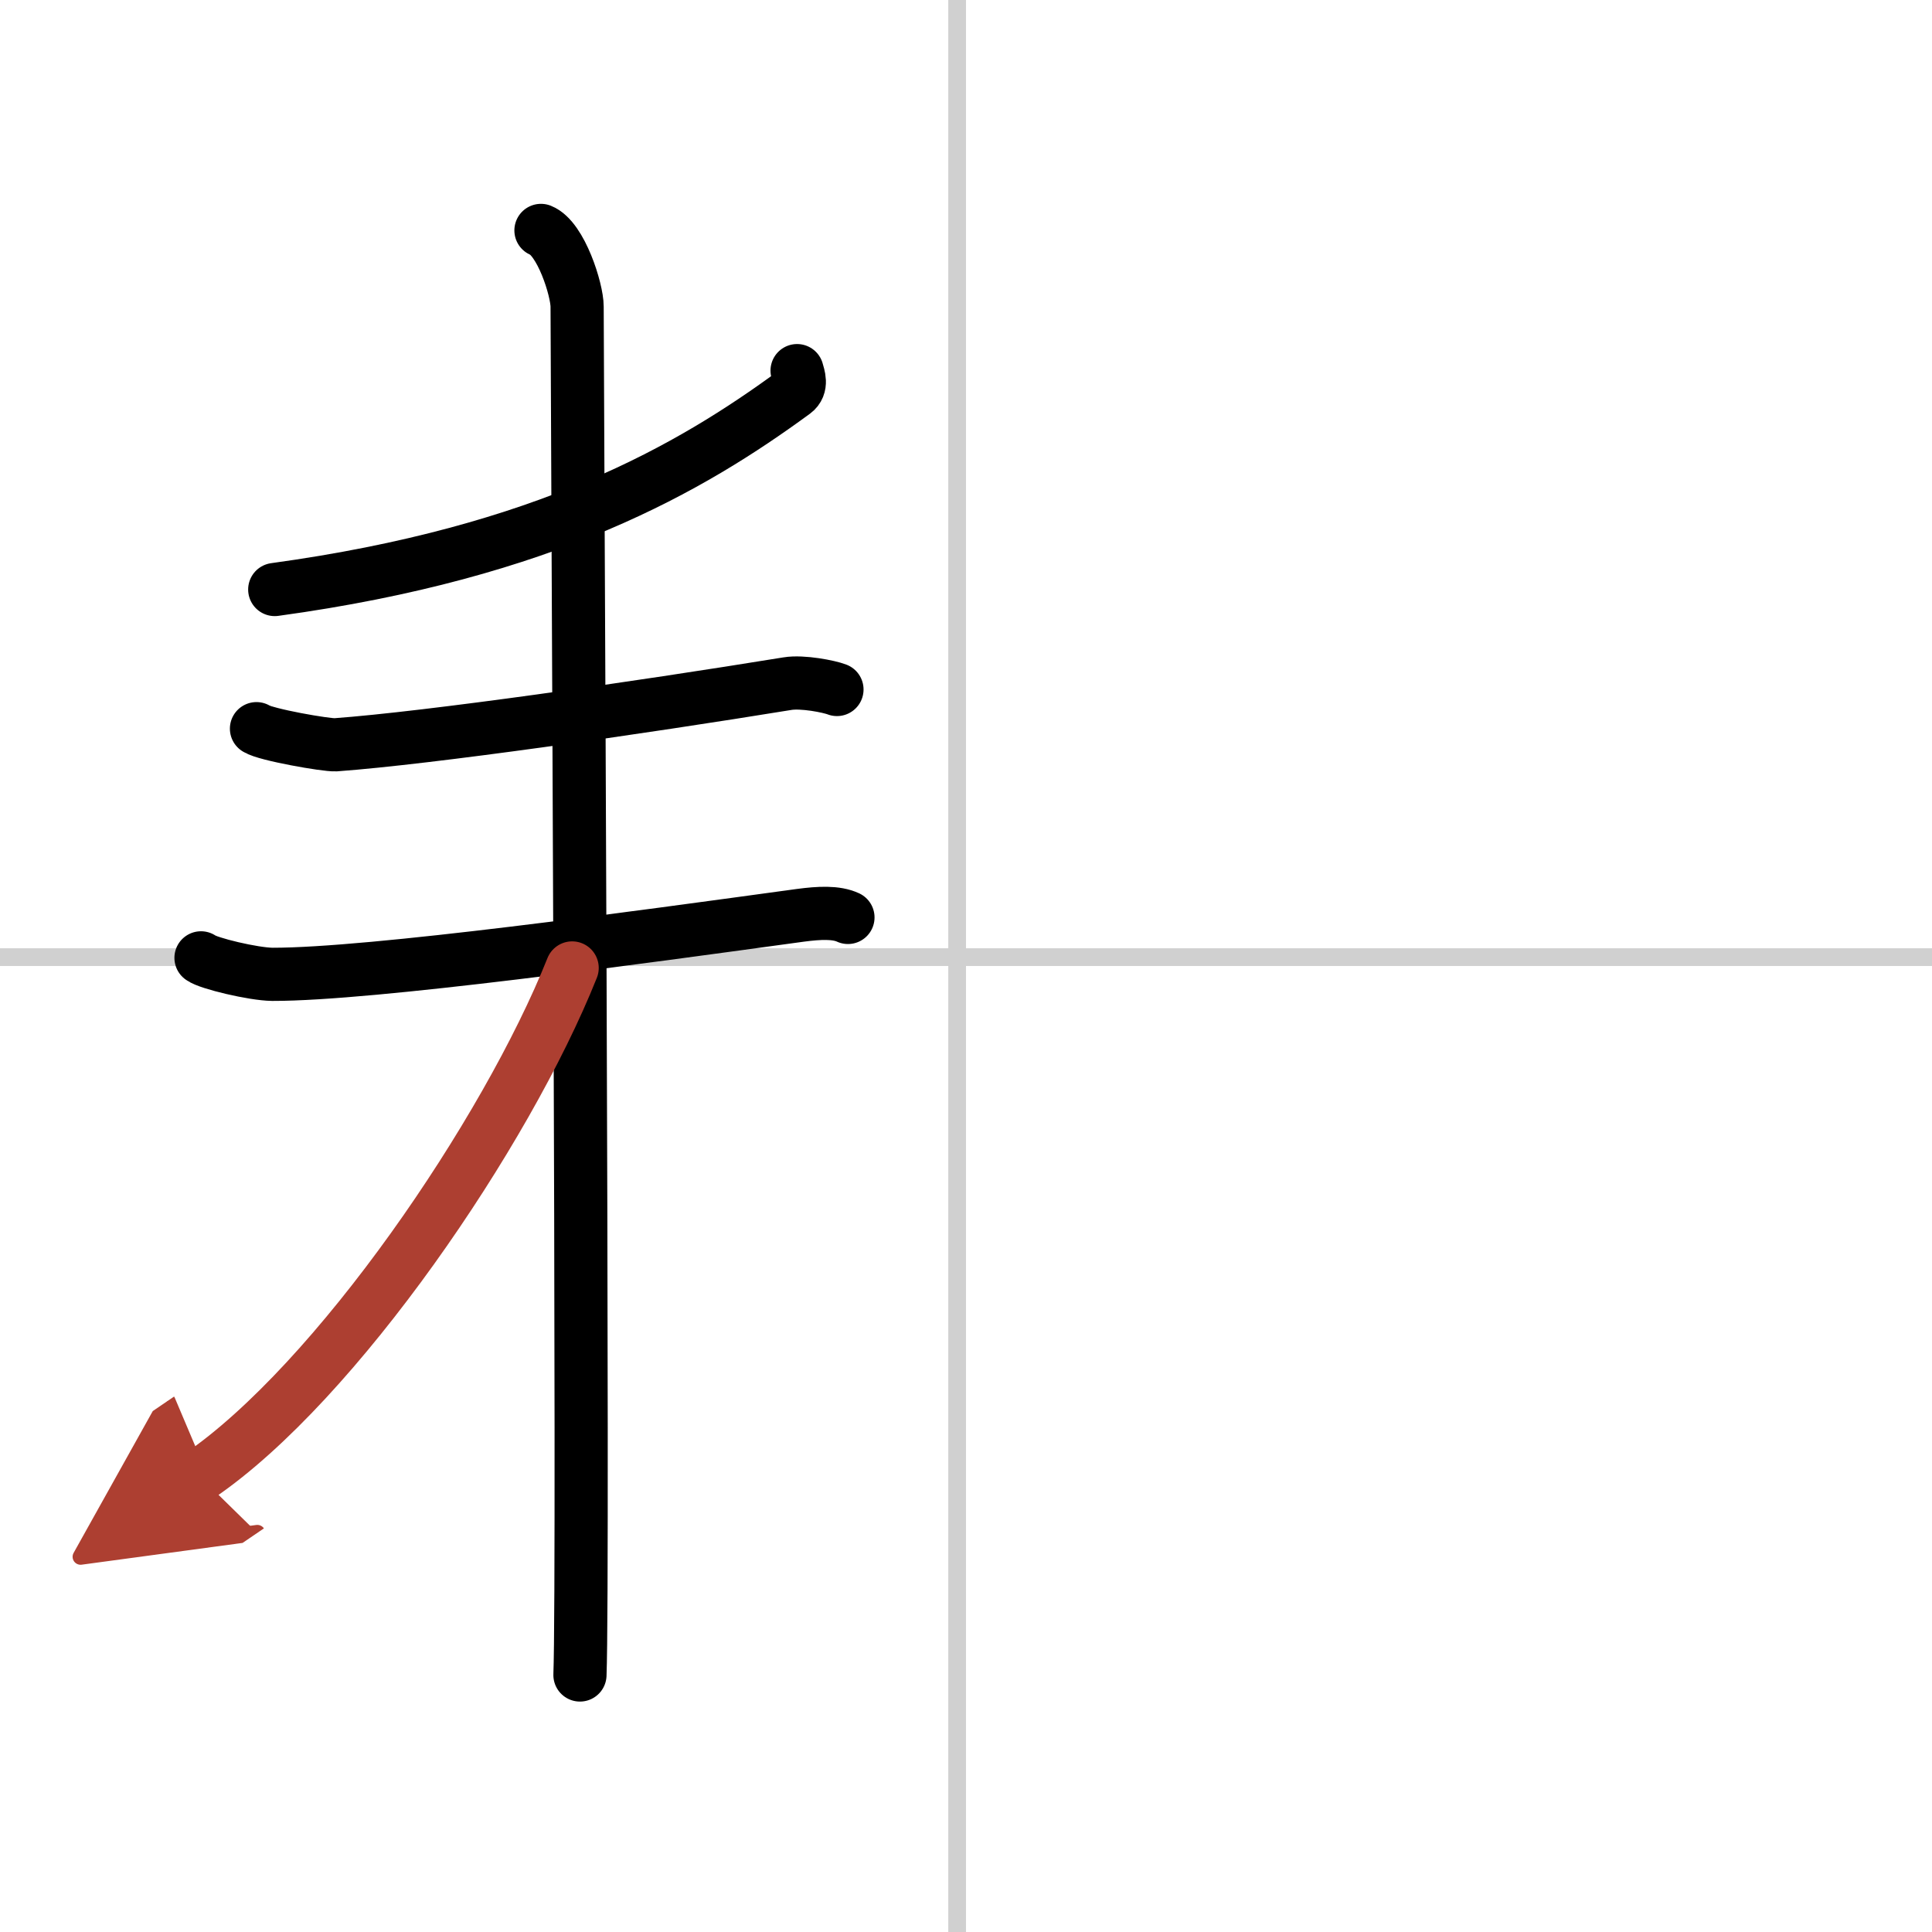 <svg width="400" height="400" viewBox="0 0 109 109" xmlns="http://www.w3.org/2000/svg"><defs><marker id="a" markerWidth="4" orient="auto" refX="1" refY="5" viewBox="0 0 10 10"><polyline points="0 0 10 5 0 10 1 5" fill="#ad3f31" stroke="#ad3f31"/></marker></defs><g fill="none" stroke="#000" stroke-linecap="round" stroke-linejoin="round" stroke-width="3"><rect width="100%" height="100%" fill="#fff" stroke="#fff"/><line x1="54" x2="54" y2="109" stroke="#d0d0d0" stroke-width="1"/><line x2="109" y1="54" y2="54" stroke="#d0d0d0" stroke-width="1"/><path d="m44.97 20.91c0.08 0.3 0.31 0.87-0.16 1.22-5.83 4.27-13.98 9.03-29.31 11.13"/><path d="m14.47 41.11c0.51 0.34 3.94 0.94 4.46 0.91 5.31-0.39 17.08-2.08 25.5-3.45 0.84-0.14 2.36 0.16 2.79 0.33"/><path d="m11.34 54.04c0.4 0.31 2.96 0.92 4.03 0.93 5.57 0.01 20.73-2.09 29.79-3.33 1.06-0.14 2.01-0.19 2.68 0.12"/><path d="m30.52 13c1.13 0.45 2.04 3.35 2.04 4.3 0 3.62 0.38 71.55 0.16 77.2"/><path d="m32.28 54.61c-3.71 9.3-13.32 23.4-21.04 28.66" marker-end="url(#a)" stroke="#ad3f31"/></g></svg>
